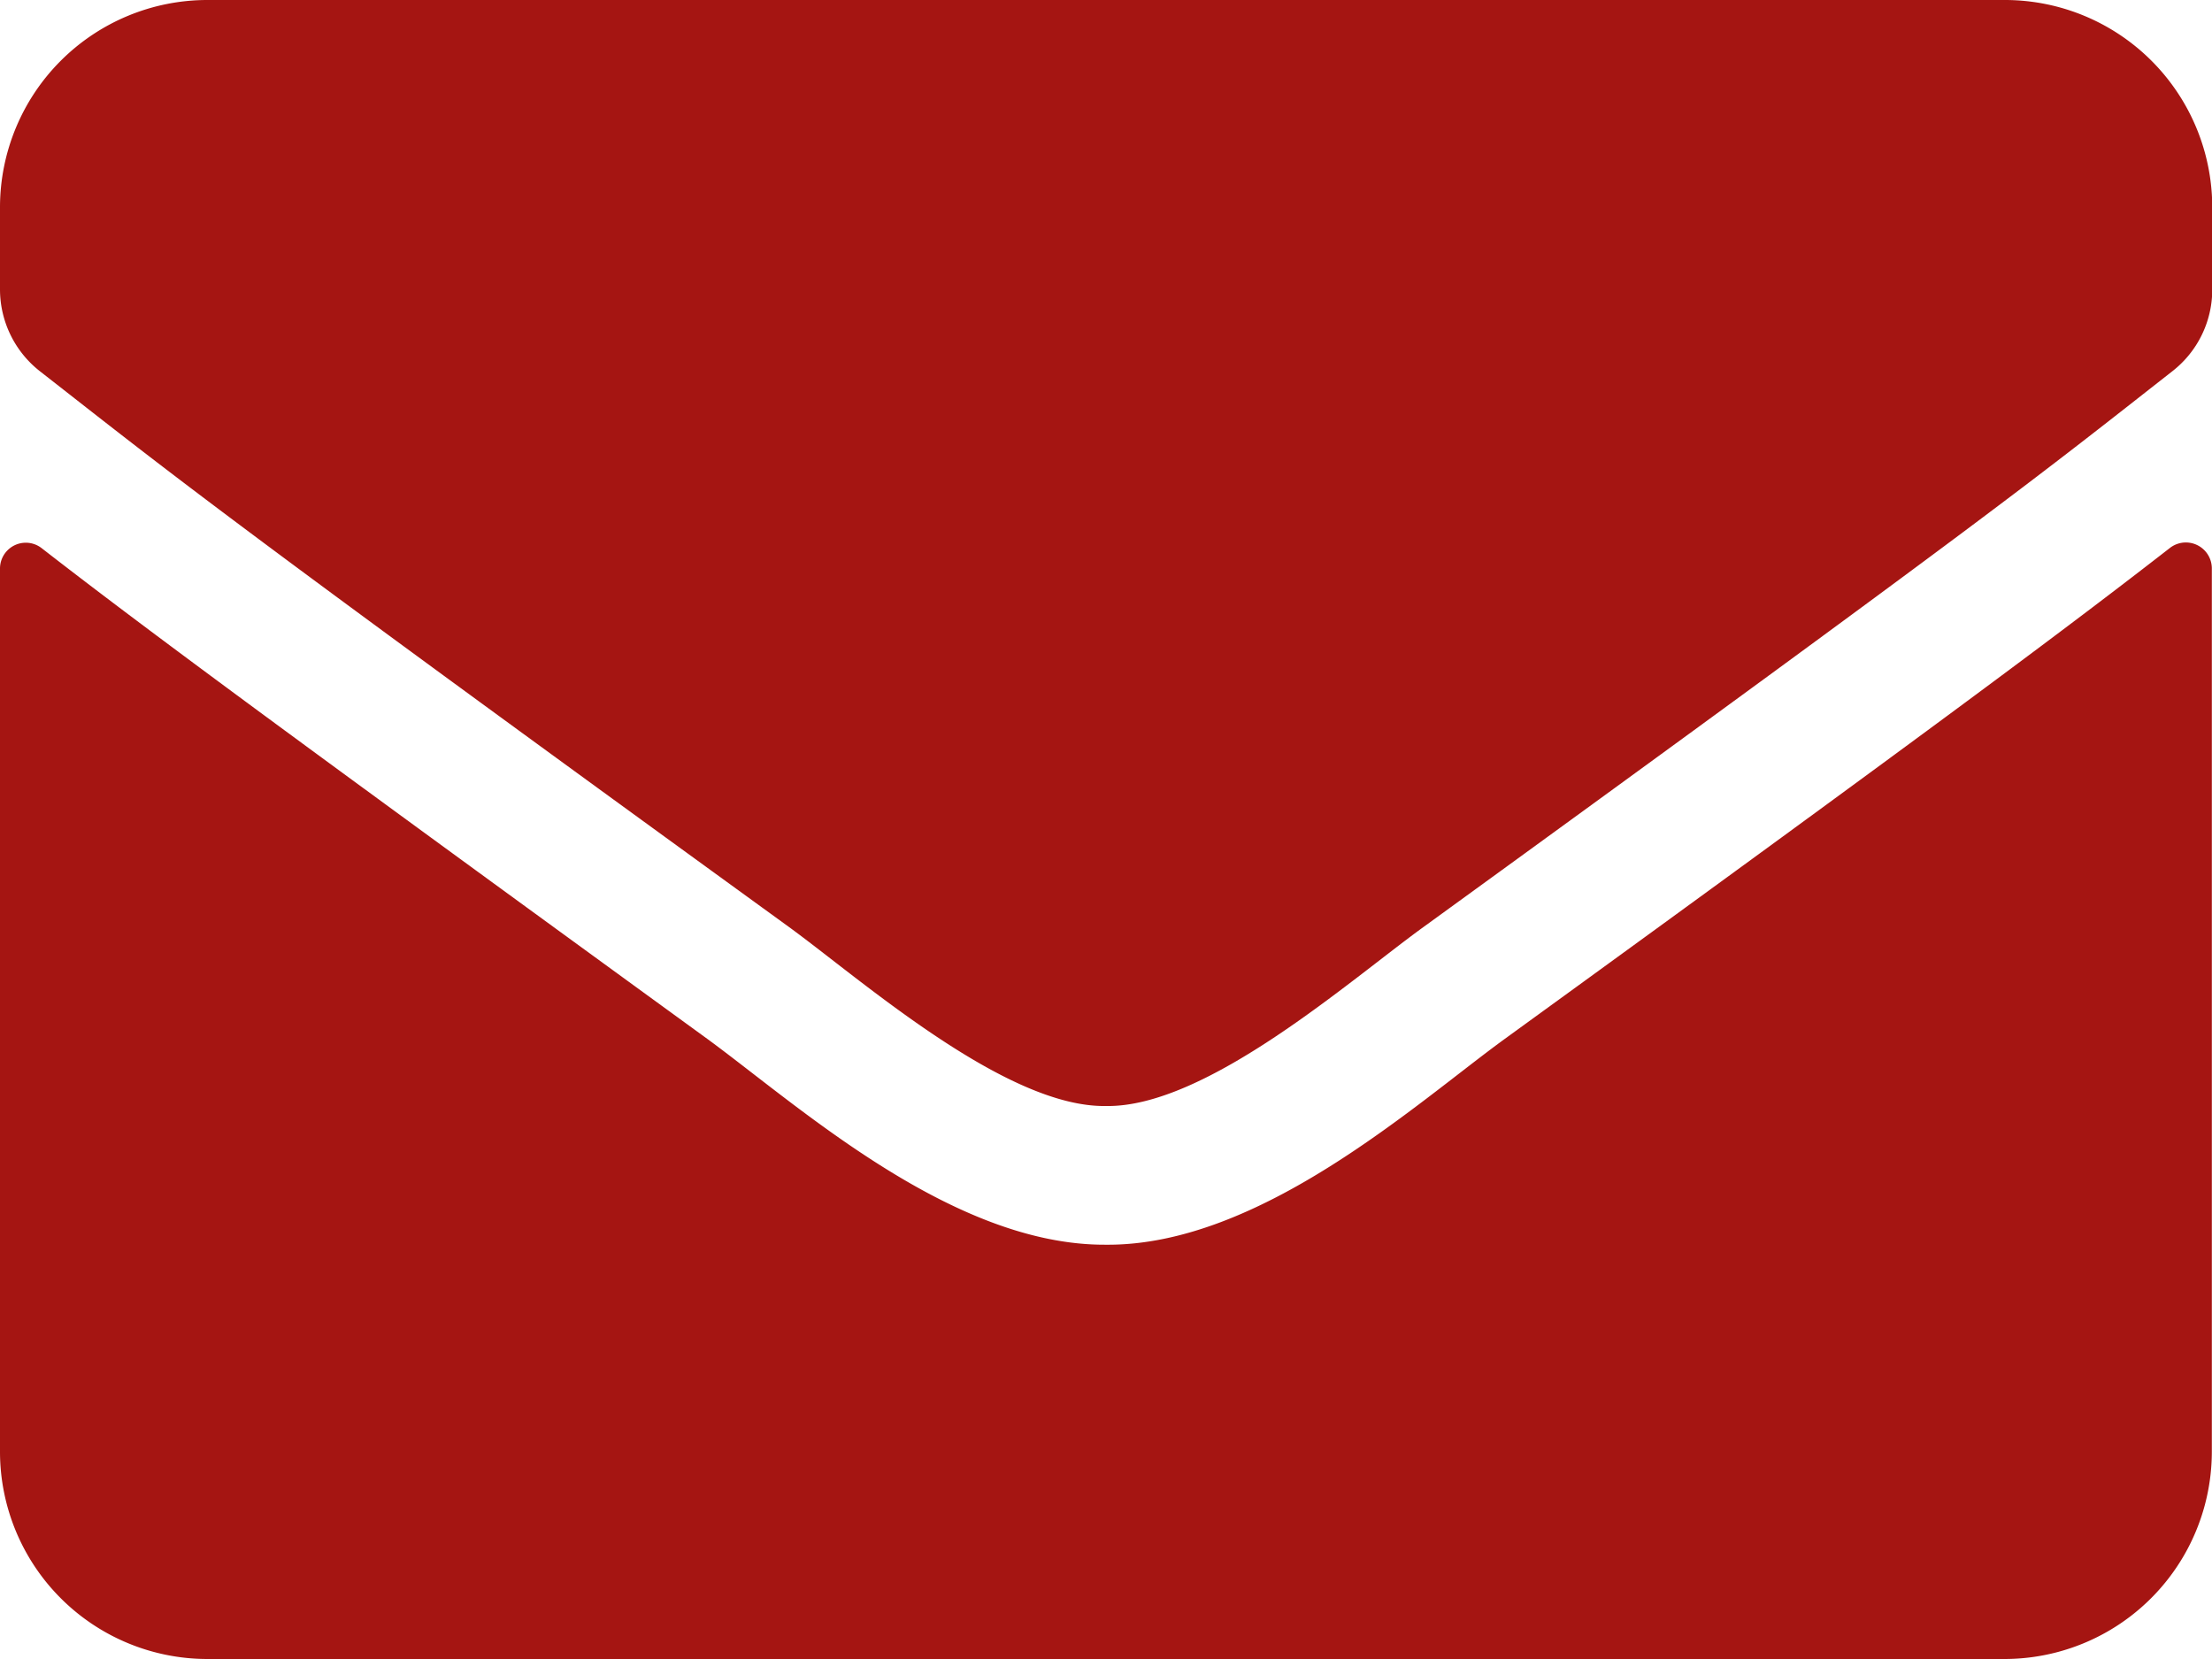 <svg xmlns="http://www.w3.org/2000/svg" width="26.488" height="19.866" viewBox="0 0 26.488 19.866">
  <path id="envelope-solid" d="M25.986,70.56a.311.311,0,0,1,.5.243v10.58A2.484,2.484,0,0,1,24,83.866H2.483A2.484,2.484,0,0,1,0,81.383V70.808a.309.309,0,0,1,.5-.243c1.159.9,2.7,2.044,7.972,5.877,1.092.8,2.933,2.473,4.77,2.463,1.847.016,3.725-1.7,4.775-2.463C23.3,72.609,24.828,71.46,25.986,70.56ZM13.244,77.244c1.2.021,2.928-1.511,3.8-2.142,6.865-4.982,7.388-5.417,8.971-6.658a1.238,1.238,0,0,0,.476-.978v-.983A2.484,2.484,0,0,0,24,64H2.483A2.484,2.484,0,0,0,0,66.483v.983a1.246,1.246,0,0,0,.476.978C2.059,69.681,2.582,70.12,9.447,75.1,10.316,75.733,12.044,77.265,13.244,77.244Z" transform="translate(0 -64)" fill="#a51512"/>
</svg>
